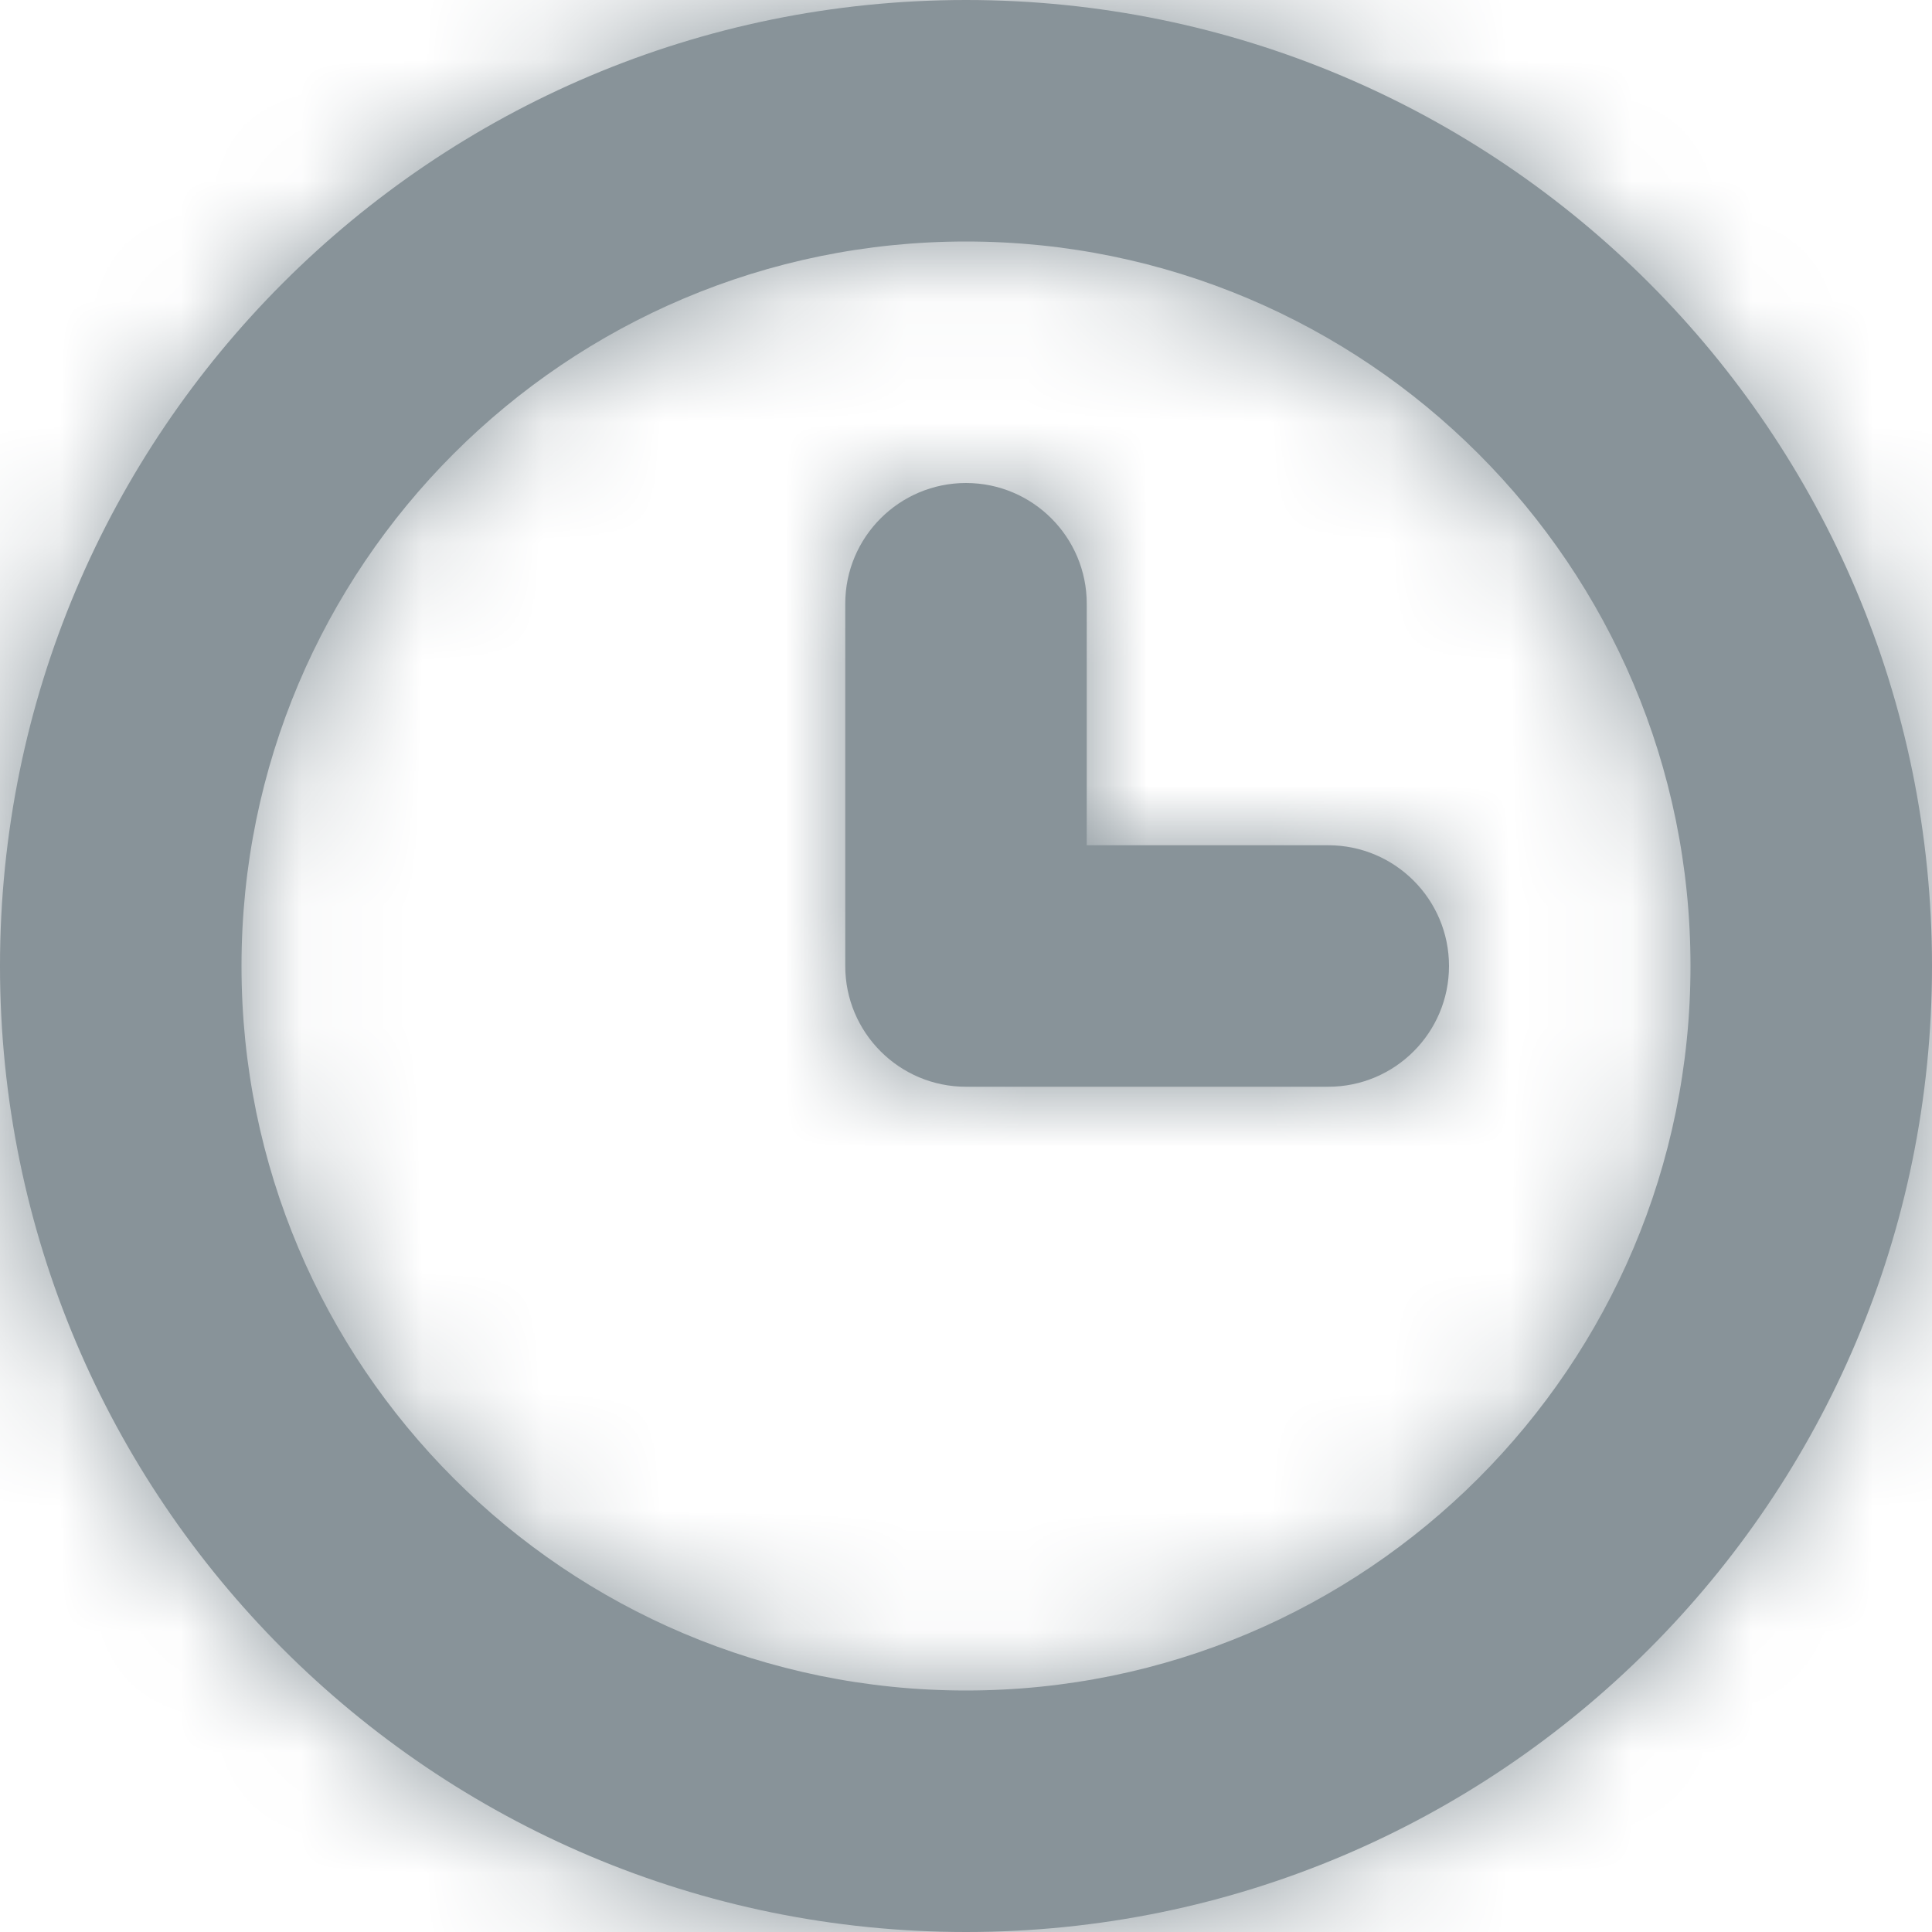 <?xml version="1.0" encoding="UTF-8"?>
<svg width="16px" height="16px" viewBox="0 0 16 16" version="1.1" xmlns="http://www.w3.org/2000/svg" xmlns:xlink="http://www.w3.org/1999/xlink">
    <!-- Generator: Sketch 55 (78076) - https://sketchapp.com -->
    <title>icon_duration</title>
    <desc>Created with Sketch.</desc>
    <defs>
        <path d="M12,18 C15.314,18 18,15.314 18,12 C18,8.686 15.314,6 12,6 C8.686,6 6,8.686 6,12 C6,15.314 8.686,18 12,18 Z M12,20 C7.582,20 4,16.418 4,12 C4,7.582 7.582,4 12,4 C16.418,4 20,7.582 20,12 C20,16.418 16.418,20 12,20 Z M13,11 L13,9 C13,8.448 12.552,8 12,8 C11.448,8 11,8.448 11,9 L11,12 C11,12.552 11.448,13 12,13 L15,13 C15.552,13 16,12.552 16,12 C16,11.448 15.552,11 15,11 L13,11 Z" id="path-1"></path>
    </defs>
    <g id="Page-1" stroke="none" stroke-width="1" fill="none" fill-rule="evenodd">
        <g id="A4" transform="translate(-68, -116)">
            <g id="icon/small/scheduled" transform="translate(64, 112)">
                <mask id="mask-2" fill="white">
                    <use xlink:href="#path-1"></use>
                </mask>
                <use id="icon_small_scheduled" fill="#889399" fill-rule="nonzero" xlink:href="#path-1"></use>
                <g id="colour/icon/grey" mask="url(#mask-2)" fill="#889399" fill-rule="evenodd">
                    <rect id="Rectangle-6" x="0" y="0" width="24" height="24"></rect>
                </g>
            </g>
        </g>
    </g>
</svg>